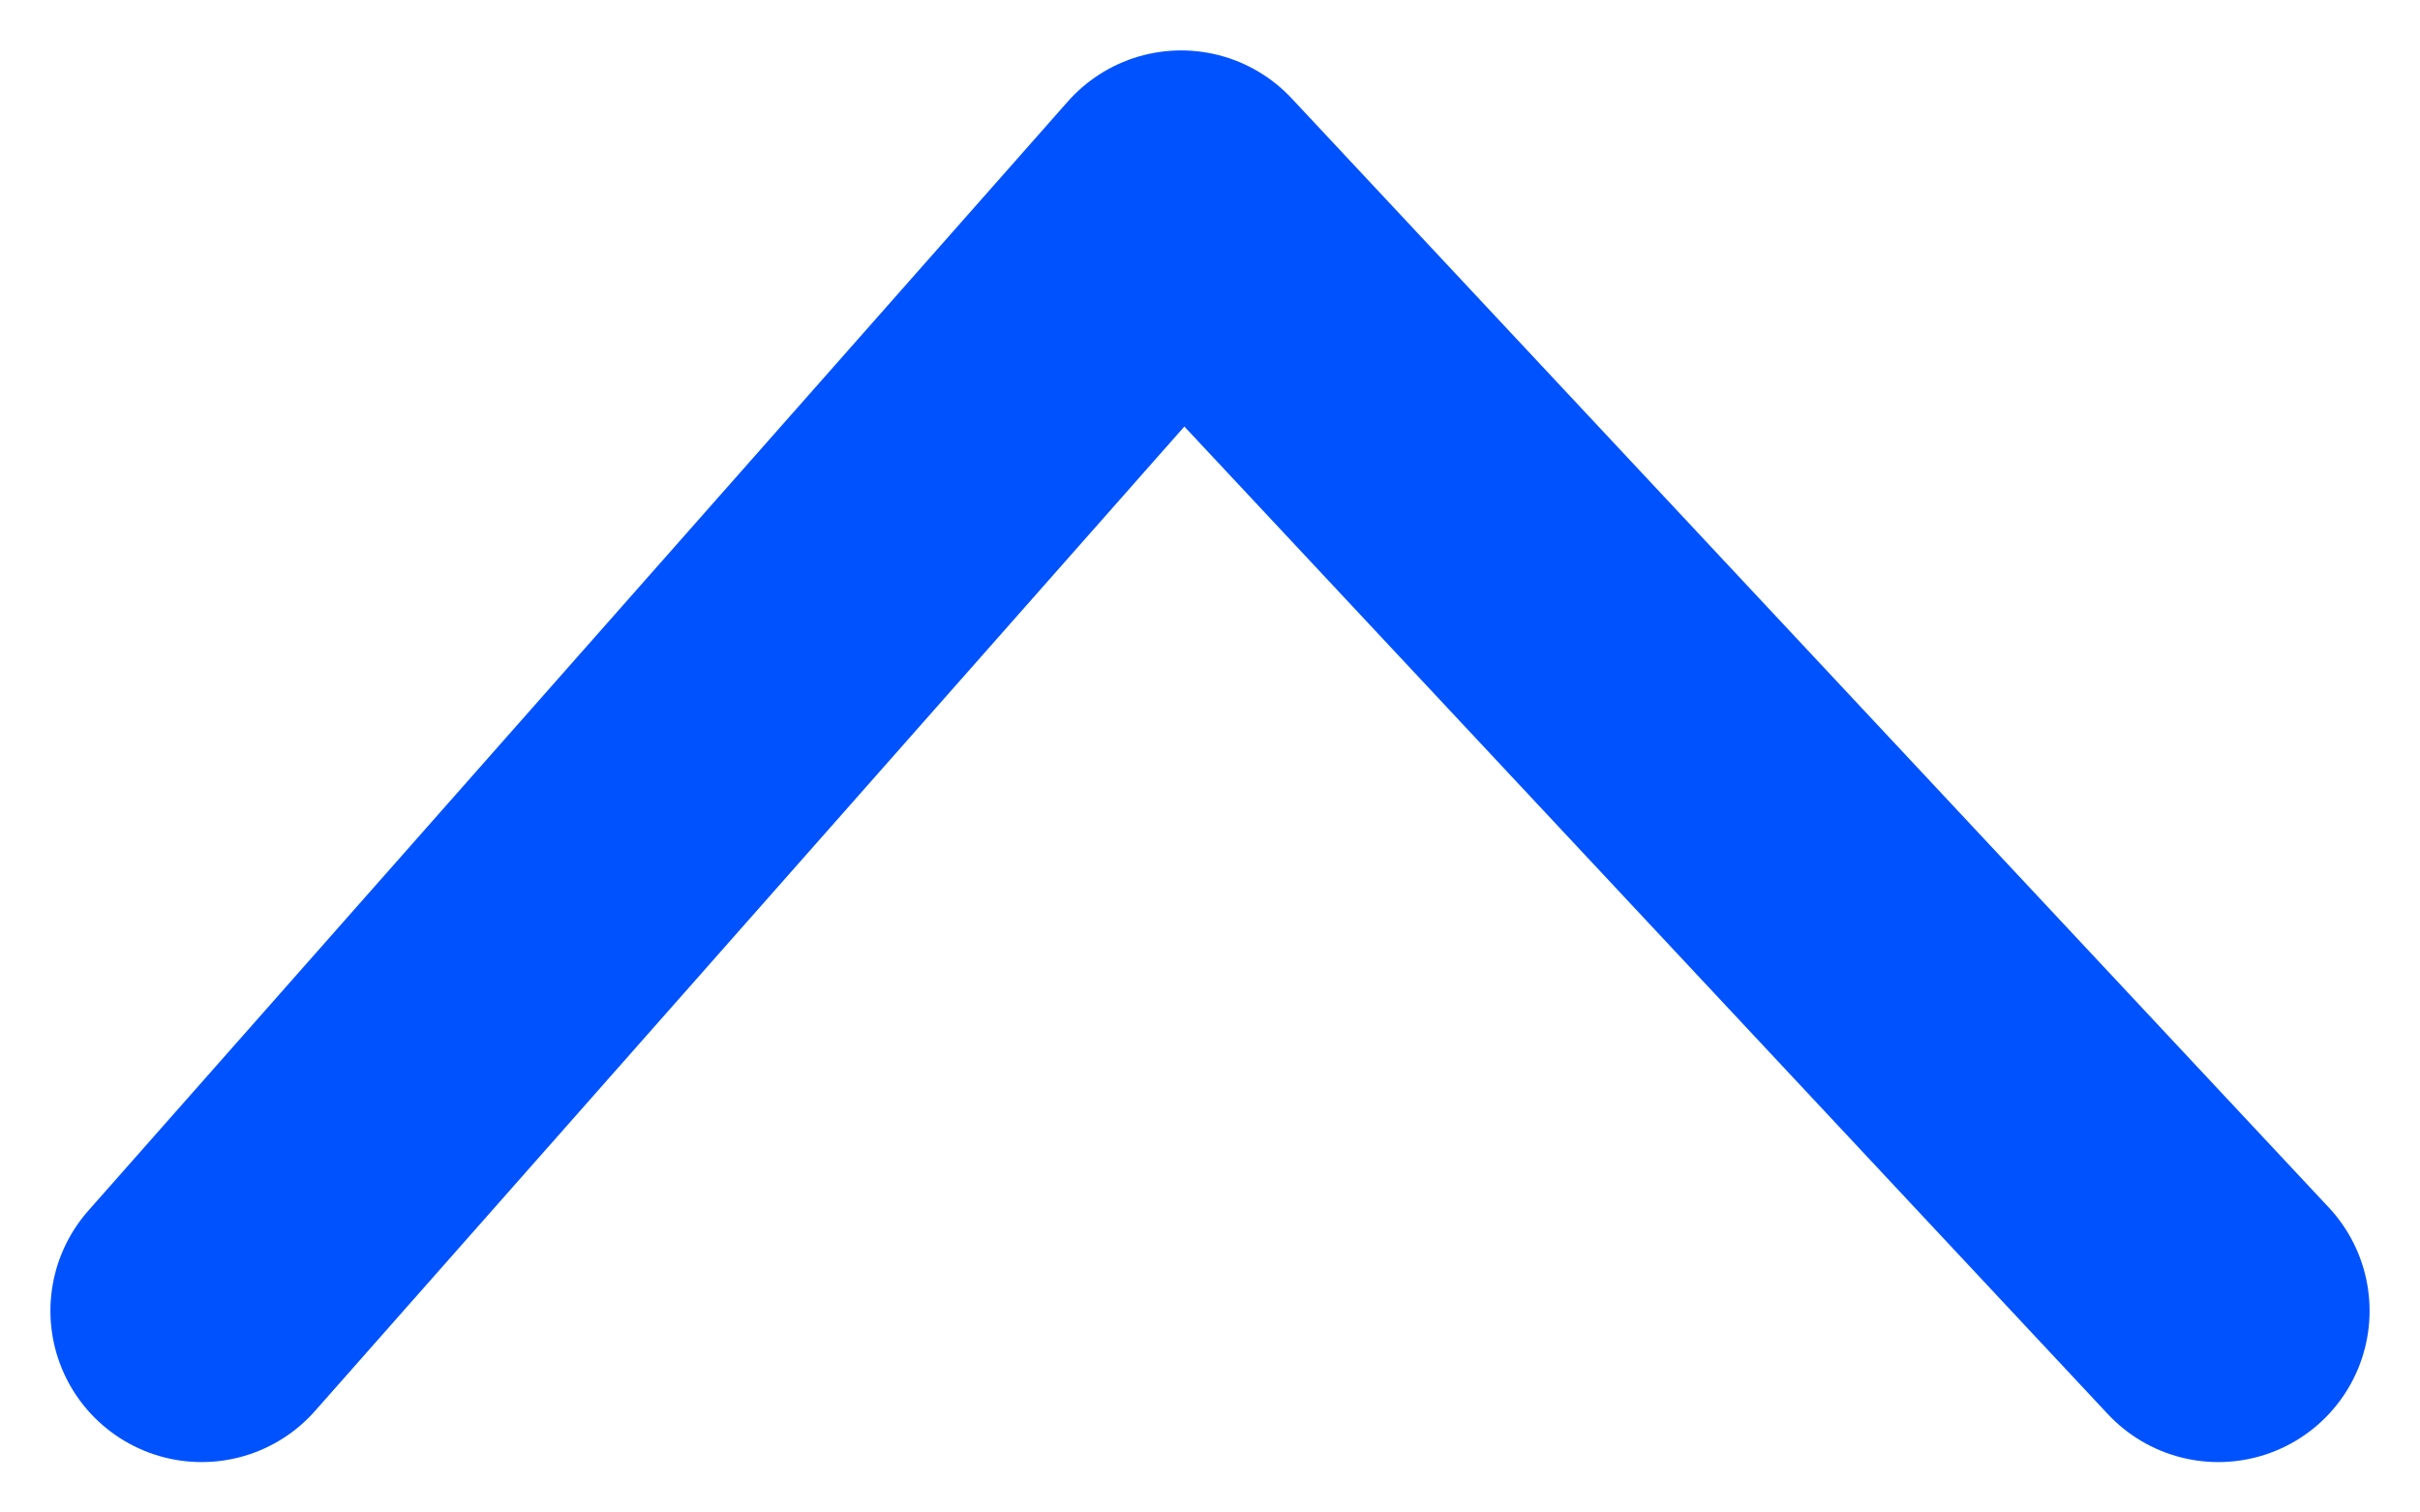 <svg width="24" height="15" viewBox="0 0 24 15" fill="none" xmlns="http://www.w3.org/2000/svg">
<path d="M2 13L11.714 2L22 13" stroke="#0052FF" stroke-width="3" stroke-linecap="round" stroke-linejoin="round"/>
</svg>
